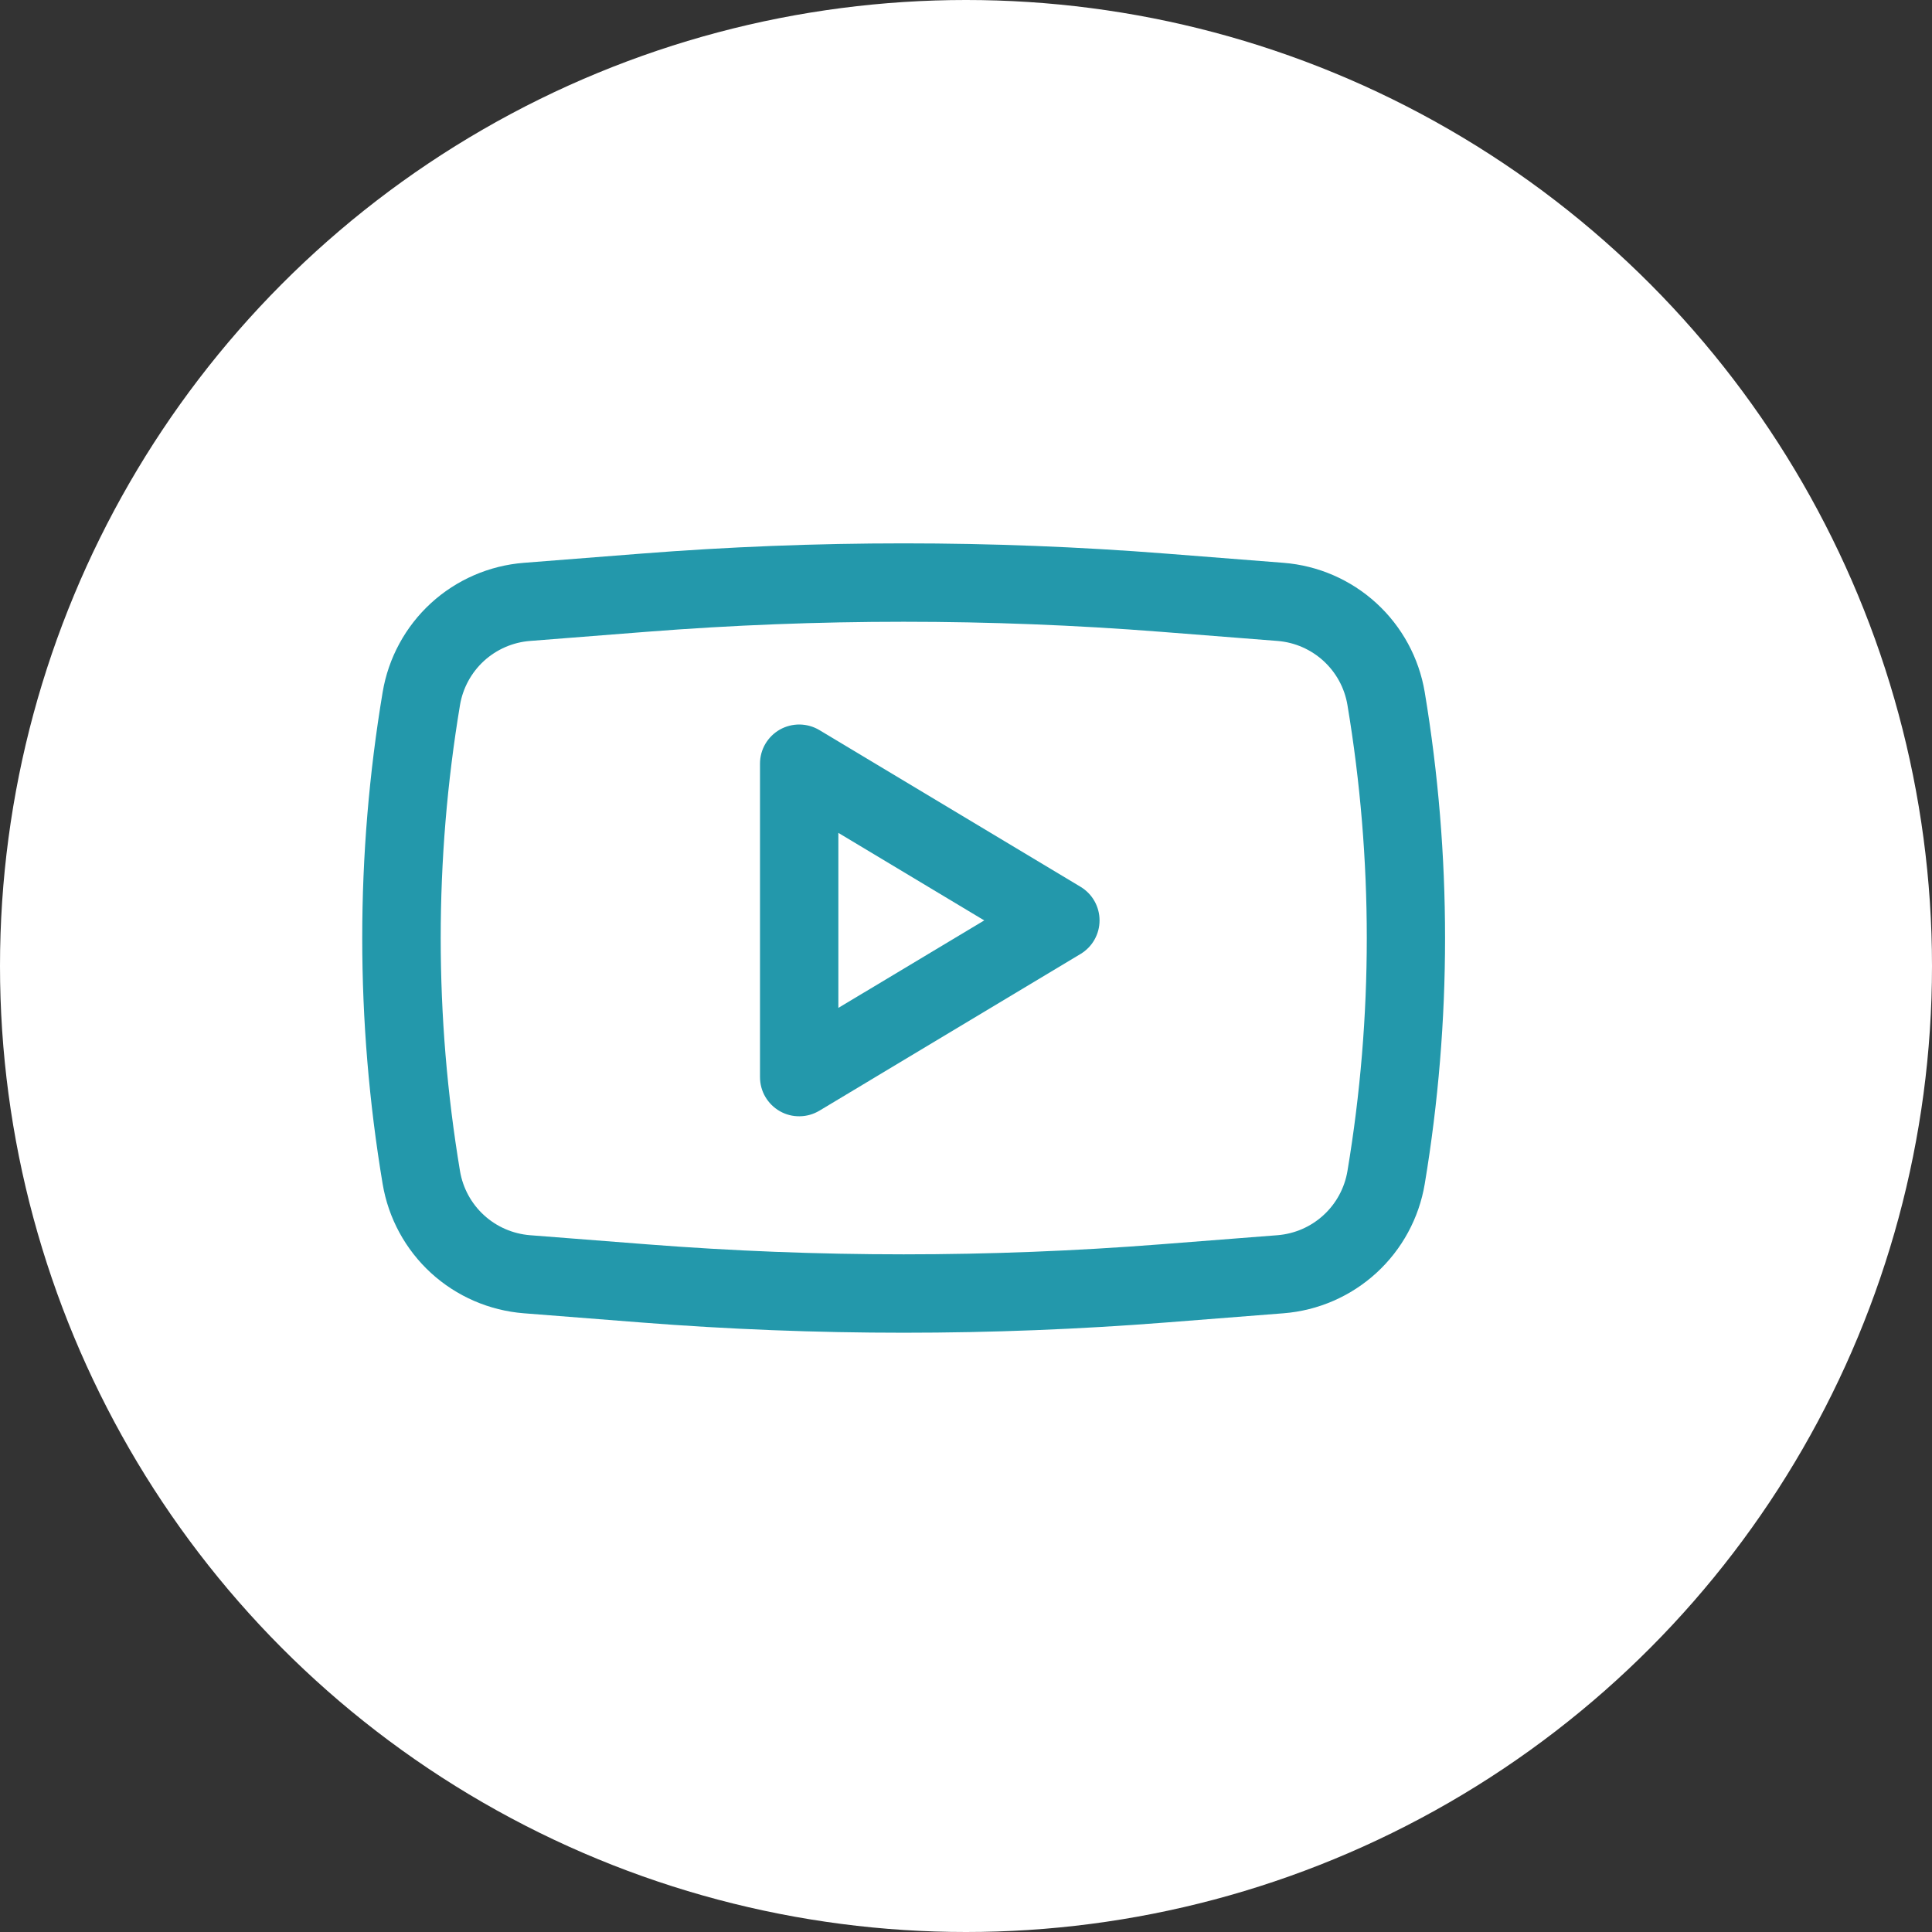 <svg width="32" height="32" viewBox="0 0 32 32" fill="none" xmlns="http://www.w3.org/2000/svg">
<rect x="0" y="0" width="32" height="32" fill="#333333" stroke="none"/>
<circle cx="16" cy="16" r="16" fill="white"/>
<path fill-rule="evenodd" clip-rule="evenodd" d="M13.571 12.092C13.472 12.033 13.36 12.002 13.245 12C13.13 11.999 13.017 12.028 12.917 12.084C12.817 12.141 12.734 12.223 12.676 12.322C12.618 12.421 12.588 12.534 12.588 12.649V17.84C12.588 17.955 12.618 18.068 12.676 18.167C12.734 18.266 12.817 18.348 12.917 18.405C13.017 18.462 13.13 18.491 13.245 18.489C13.36 18.488 13.472 18.456 13.571 18.397L17.897 15.801C17.993 15.743 18.073 15.662 18.128 15.564C18.183 15.467 18.212 15.357 18.212 15.245C18.212 15.133 18.183 15.022 18.128 14.925C18.073 14.827 17.993 14.746 17.897 14.688L13.571 12.092ZM16.302 15.245L13.886 16.694V13.795L16.302 15.245Z" fill="#2398AB"/>
<path fill-rule="evenodd" clip-rule="evenodd" d="M19.32 9.17C16.423 8.943 13.513 8.943 10.616 9.17L8.677 9.322C8.104 9.367 7.562 9.602 7.138 9.99C6.715 10.378 6.433 10.897 6.338 11.464C5.887 14.161 5.887 16.914 6.338 19.611C6.433 20.177 6.715 20.696 7.138 21.084C7.562 21.472 8.104 21.707 8.677 21.752L10.615 21.904C13.512 22.131 16.423 22.131 19.321 21.904L21.259 21.752C21.832 21.707 22.373 21.472 22.797 21.084C23.221 20.696 23.503 20.177 23.598 19.611C24.047 16.914 24.047 14.161 23.598 11.464C23.503 10.897 23.221 10.378 22.797 9.99C22.373 9.602 21.832 9.367 21.259 9.322L19.32 9.17ZM10.717 10.464C13.547 10.243 16.39 10.243 19.22 10.464L21.159 10.616C21.743 10.662 22.222 11.1 22.318 11.678C22.745 14.233 22.745 16.841 22.318 19.396C22.271 19.677 22.131 19.935 21.921 20.127C21.711 20.32 21.443 20.436 21.159 20.459L19.22 20.61C16.39 20.831 13.547 20.831 10.717 20.61L8.779 20.459C8.495 20.436 8.226 20.32 8.016 20.127C7.806 19.935 7.666 19.677 7.619 19.396C7.193 16.841 7.193 14.233 7.619 11.678C7.666 11.397 7.806 11.14 8.016 10.947C8.226 10.755 8.495 10.638 8.779 10.616L10.717 10.464Z" fill="#2398AB"/>
</svg>
